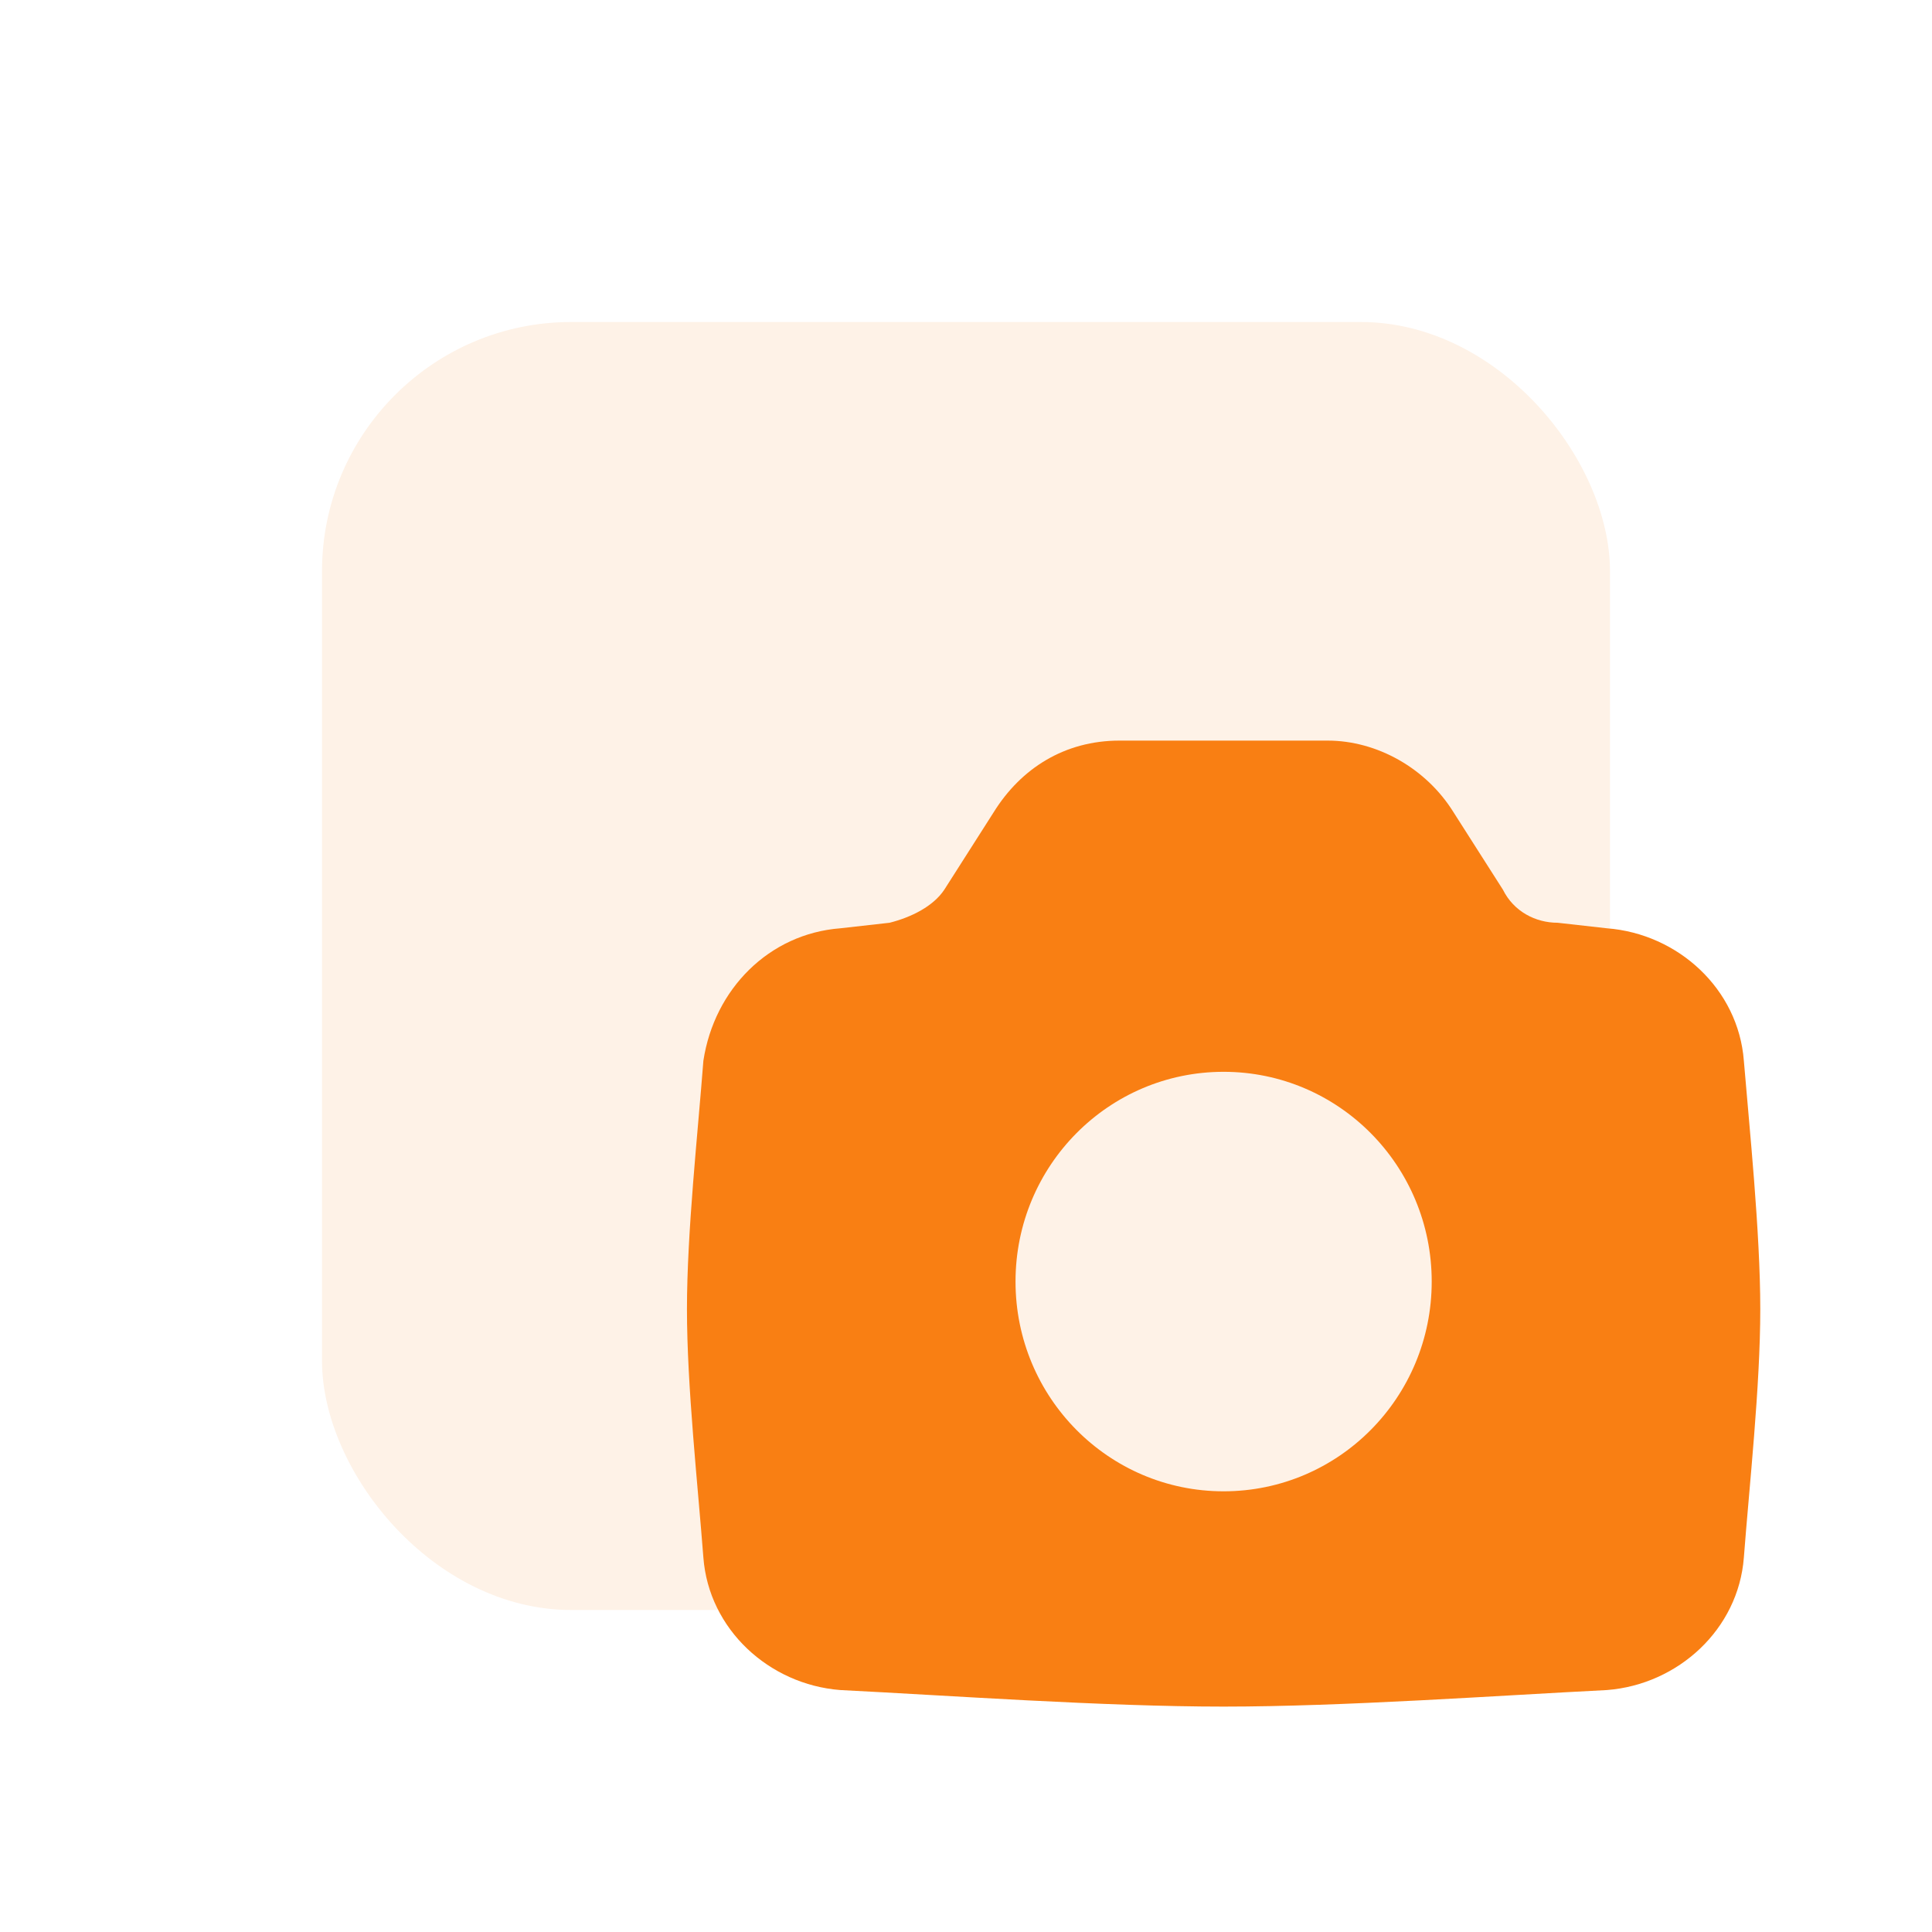 <svg width="60" height="60" viewBox="0 0 60 60" fill="none" xmlns="http://www.w3.org/2000/svg">
<g filter="url(#filter0_f_11481_133621)">
<rect x="10" y="10" width="40" height="40" rx="7.742" fill="#FEF2E7"/>
</g>
<path d="M54.157 32.943C53.987 30.714 52.116 29 49.905 28.829L48.374 28.657C47.694 28.657 47.014 28.314 46.674 27.629L45.143 25.229C44.293 23.857 42.762 23 41.231 23H34.769C33.068 23 31.708 23.857 30.857 25.229L29.327 27.629C28.987 28.143 28.306 28.486 27.626 28.657L26.095 28.829C23.884 29 22.184 30.714 21.844 32.943C21.674 35.171 21.334 38.257 21.334 40.657C21.334 43.057 21.674 46.143 21.844 48.371C22.014 50.6 23.884 52.314 26.095 52.486C29.497 52.657 34.259 53 38 53C41.742 53 46.504 52.657 49.905 52.486C52.116 52.314 53.987 50.6 54.157 48.371C54.327 46.143 54.667 43.057 54.667 40.657C54.667 38.257 54.327 35 54.157 32.943ZM38 46.314C34.429 46.314 31.538 43.4 31.538 39.8C31.538 36.2 34.429 33.286 38 33.286C41.572 33.286 44.463 36.2 44.463 39.8C44.463 43.4 41.572 46.314 38 46.314Z" fill="#F97F13"/>
<defs>
<filter id="filter0_f_11481_133621" x="0" y="0" width="60" height="60" filterUnits="userSpaceOnUse" color-interpolation-filters="sRGB">
<feFlood flood-opacity="0" result="BackgroundImageFix"/>
<feBlend mode="normal" in="SourceGraphic" in2="BackgroundImageFix" result="shape"/>
<feGaussianBlur stdDeviation="5" result="effect1_foregroundBlur_11481_133621"/>
</filter>
</defs>
</svg>
